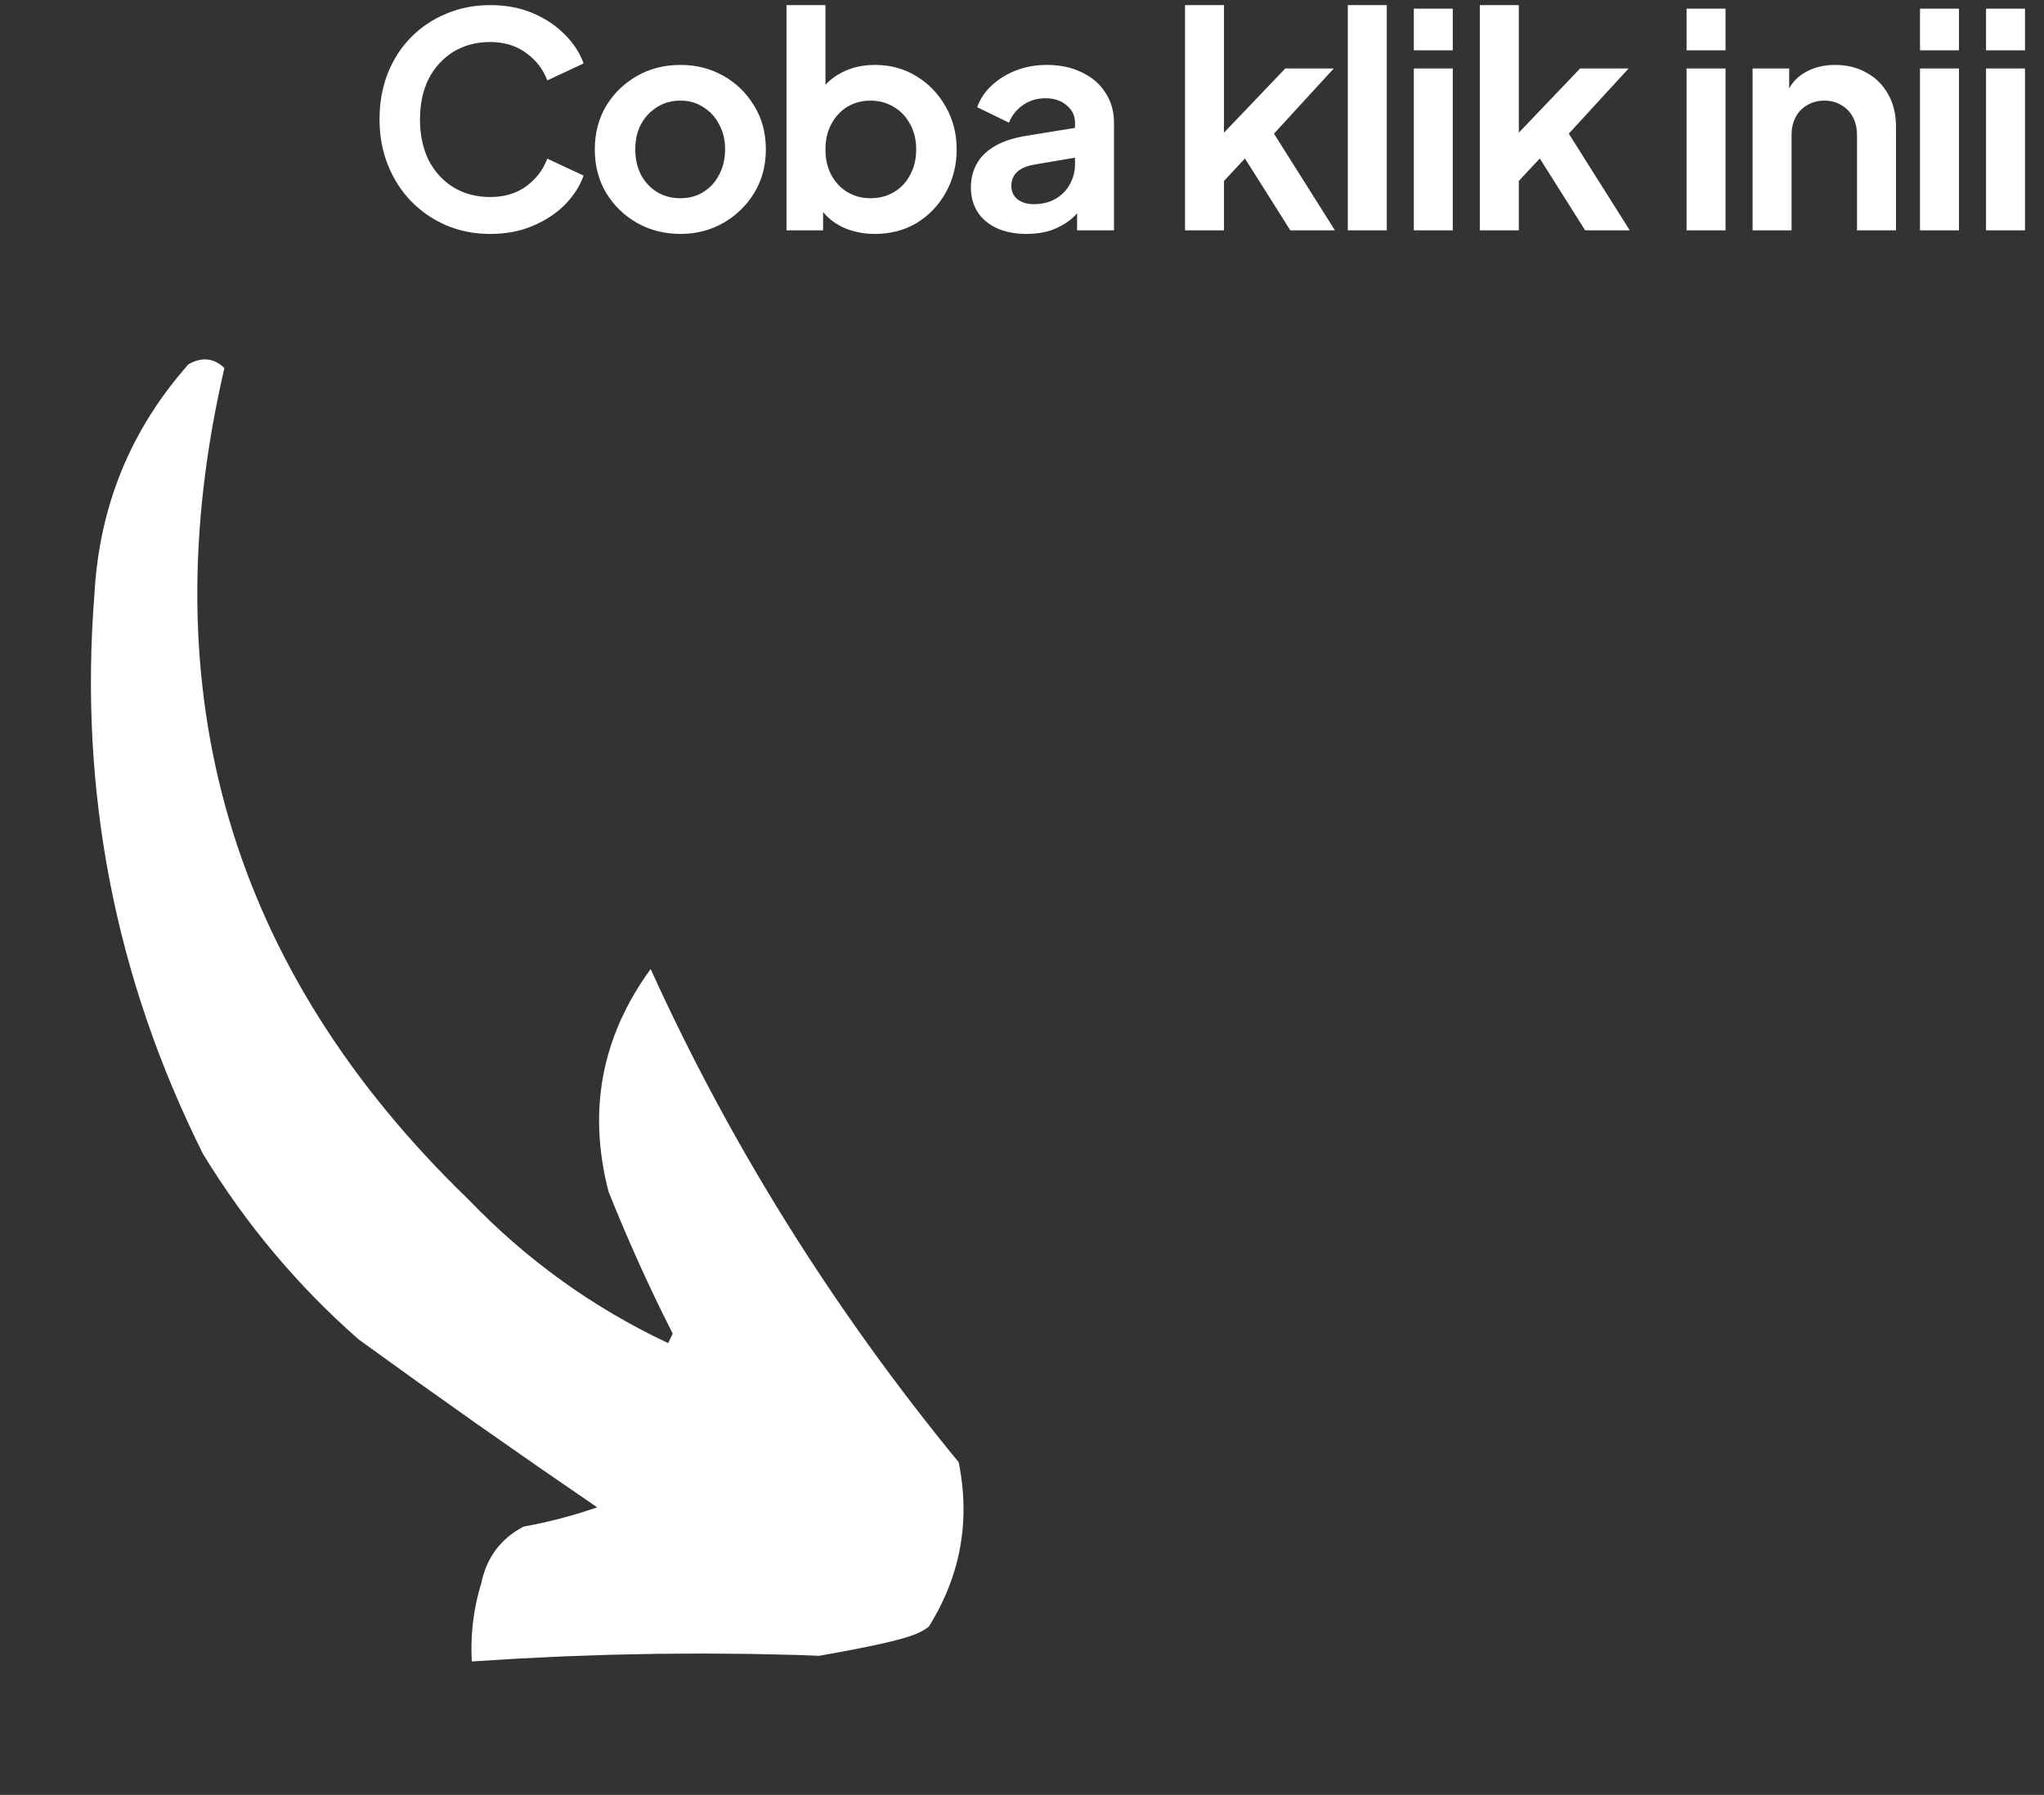 <svg width="213" height="187" viewBox="0 0 213 187" fill="none" xmlns="http://www.w3.org/2000/svg">
<rect x="0" y="0" width="213" height="187" fill="#333333" stroke="none"/>
<g clip-path="url(#clip0_132_70)">
<path fill-rule="evenodd" clip-rule="evenodd" d="M85.432 172.5C86.988 172.225 88.313 171.979 89.446 171.755C90.579 171.532 91.52 171.332 92.308 171.149C93.094 170.967 93.727 170.802 94.244 170.649C94.762 170.496 95.163 170.356 95.486 170.223C95.81 170.089 96.055 169.962 96.261 169.837C96.468 169.712 96.634 169.589 96.799 169.461C97.005 169.129 97.204 168.796 97.392 168.461C97.581 168.126 97.761 167.79 97.932 167.452C98.103 167.114 98.265 166.774 98.419 166.433C98.572 166.092 98.716 165.75 98.852 165.405C98.988 165.061 99.114 164.716 99.232 164.368C99.35 164.021 99.459 163.672 99.559 163.322C99.659 162.971 99.751 162.619 99.833 162.266C99.915 161.912 99.988 161.557 100.053 161.2C100.118 160.844 100.173 160.485 100.221 160.126C100.267 159.766 100.306 159.404 100.335 159.041C100.364 158.679 100.384 158.314 100.395 157.948C100.407 157.582 100.409 157.214 100.402 156.845C100.396 156.476 100.381 156.105 100.357 155.733C100.333 155.361 100.3 154.987 100.258 154.612C100.216 154.236 100.166 153.859 100.106 153.481C100.046 153.103 99.978 152.722 99.9 152.341C99.083 151.345 98.275 150.345 97.476 149.34C96.677 148.335 95.887 147.325 95.107 146.311C94.326 145.297 93.555 144.278 92.794 143.254C92.032 142.231 91.279 141.202 90.536 140.169C89.793 139.136 89.059 138.098 88.335 137.056C87.61 136.014 86.895 134.967 86.189 133.915C85.483 132.863 84.787 131.807 84.099 130.746C83.412 129.685 82.734 128.619 82.065 127.548C81.397 126.478 80.737 125.403 80.087 124.323C79.437 123.243 78.796 122.159 78.165 121.07C77.533 119.98 76.911 118.887 76.298 117.788C75.685 116.689 75.081 115.586 74.487 114.478C73.893 113.37 73.308 112.258 72.732 111.141C72.156 110.024 71.59 108.902 71.033 107.775C70.476 106.648 69.928 105.517 69.389 104.381C68.851 103.245 68.322 102.105 67.802 100.959C67.482 101.397 67.177 101.838 66.886 102.282C66.595 102.726 66.319 103.173 66.056 103.622C65.793 104.072 65.545 104.524 65.311 104.979C65.077 105.434 64.858 105.892 64.652 106.352C64.447 106.812 64.255 107.276 64.078 107.742C63.901 108.208 63.739 108.677 63.59 109.148C63.442 109.62 63.307 110.095 63.187 110.572C63.067 111.049 62.962 111.529 62.87 112.012C62.779 112.494 62.701 112.98 62.638 113.468C62.575 113.957 62.526 114.448 62.492 114.941C62.457 115.436 62.437 115.932 62.431 116.432C62.425 116.931 62.433 117.433 62.456 117.938C62.478 118.443 62.515 118.951 62.566 119.462C62.617 119.972 62.682 120.486 62.761 121.002C62.841 121.518 62.934 122.037 63.042 122.558C63.15 123.08 63.273 123.604 63.409 124.132L63.791 125.077L64.174 126.022L64.567 126.961L64.959 127.9L65.362 128.834L65.765 129.768L66.178 130.697L66.591 131.625L67.015 132.548L67.438 133.471L67.871 134.388L68.305 135.305L68.749 136.217L69.193 137.129L69.647 138.035L70.101 138.942L70.071 139.004L70.042 139.066L70.012 139.128L69.983 139.19L69.953 139.252L69.923 139.314L69.894 139.376L69.864 139.438L69.835 139.501L69.805 139.563L69.776 139.625L69.746 139.687L69.716 139.749L69.687 139.811L69.657 139.873L69.628 139.935C69.138 139.704 68.651 139.469 68.168 139.228C67.685 138.987 67.205 138.741 66.729 138.49C66.253 138.239 65.78 137.982 65.311 137.721C64.842 137.46 64.377 137.194 63.915 136.922C63.453 136.651 62.995 136.374 62.54 136.093C62.085 135.811 61.633 135.525 61.185 135.233C60.737 134.941 60.293 134.645 59.852 134.343C59.411 134.041 58.974 133.734 58.54 133.422C58.107 133.11 57.676 132.793 57.25 132.471C56.823 132.148 56.4 131.821 55.98 131.489C55.56 131.157 55.144 130.819 54.731 130.477C54.319 130.134 53.91 129.787 53.504 129.434C53.099 129.081 52.697 128.724 52.298 128.361C51.899 127.998 51.504 127.63 51.113 127.257C50.721 126.884 50.333 126.506 49.949 126.123C49.564 125.74 49.183 125.352 48.806 124.959C47.257 123.463 45.772 121.947 44.35 120.412C42.929 118.878 41.571 117.323 40.277 115.75C38.983 114.177 37.752 112.585 36.586 110.972C35.419 109.361 34.316 107.73 33.277 106.079C32.237 104.429 31.262 102.759 30.35 101.071C29.438 99.382 28.59 97.673 27.805 95.946C27.021 94.219 26.3 92.472 25.643 90.706C24.986 88.94 24.393 87.155 23.863 85.35C23.334 83.546 22.867 81.722 22.465 79.879C22.063 78.036 21.724 76.174 21.45 74.292C21.175 72.41 20.964 70.51 20.816 68.59C20.669 66.67 20.585 64.73 20.565 62.772C20.545 60.813 20.589 58.835 20.696 56.838C20.804 54.84 20.975 52.824 21.21 50.789C21.445 48.753 21.743 46.698 22.105 44.624C22.468 42.55 22.894 40.456 23.383 38.343C23.315 38.277 23.246 38.215 23.176 38.157C23.107 38.099 23.036 38.044 22.966 37.993C22.895 37.942 22.823 37.895 22.751 37.85C22.679 37.806 22.607 37.766 22.534 37.729C22.461 37.692 22.387 37.658 22.312 37.629C22.238 37.599 22.163 37.573 22.088 37.551C22.012 37.528 21.936 37.509 21.86 37.493C21.783 37.478 21.706 37.466 21.628 37.458C21.55 37.449 21.471 37.445 21.392 37.444C21.314 37.442 21.234 37.444 21.154 37.451C21.073 37.457 20.993 37.466 20.911 37.48C20.83 37.492 20.748 37.509 20.666 37.53C20.583 37.55 20.5 37.574 20.416 37.601C20.332 37.629 20.248 37.66 20.163 37.694C20.078 37.729 19.993 37.767 19.907 37.809C19.821 37.85 19.734 37.895 19.647 37.944C19.27 38.369 18.904 38.799 18.549 39.233C18.194 39.666 17.849 40.105 17.515 40.549C17.182 40.992 16.859 41.44 16.547 41.892C16.234 42.345 15.933 42.802 15.642 43.264C15.352 43.725 15.072 44.191 14.803 44.663C14.534 45.134 14.276 45.609 14.028 46.089C13.781 46.57 13.544 47.054 13.318 47.544C13.093 48.033 12.877 48.527 12.673 49.026C12.469 49.525 12.275 50.028 12.093 50.536C11.91 51.044 11.738 51.556 11.577 52.073C11.416 52.59 11.265 53.112 11.126 53.639C10.986 54.165 10.858 54.696 10.74 55.231C10.622 55.767 10.515 56.307 10.418 56.852C10.322 57.397 10.236 57.947 10.162 58.501C10.087 59.055 10.023 59.614 9.969 60.177C9.916 60.74 9.874 61.308 9.842 61.881C9.741 63.164 9.66 64.442 9.6 65.718C9.541 66.992 9.502 68.262 9.485 69.528C9.467 70.794 9.471 72.056 9.496 73.314C9.521 74.572 9.567 75.825 9.634 77.074C9.7 78.323 9.788 79.568 9.898 80.809C10.007 82.049 10.137 83.286 10.288 84.518C10.439 85.75 10.612 86.978 10.805 88.202C10.998 89.426 11.213 90.645 11.448 91.861C11.684 93.076 11.941 94.287 12.218 95.494C12.496 96.701 12.795 97.903 13.115 99.102C13.435 100.3 13.776 101.494 14.138 102.684C14.5 103.874 14.883 105.06 15.287 106.241C15.691 107.423 16.117 108.6 16.563 109.773C17.009 110.946 17.477 112.115 17.965 113.279C18.454 114.444 18.964 115.604 19.494 116.76C20.025 117.916 20.577 119.068 21.15 120.216C21.428 120.673 21.71 121.126 21.996 121.576C22.282 122.026 22.572 122.473 22.865 122.916C23.159 123.359 23.456 123.799 23.757 124.235C24.057 124.672 24.362 125.105 24.67 125.535C24.979 125.965 25.29 126.391 25.606 126.814C25.922 127.237 26.241 127.657 26.564 128.073C26.887 128.489 27.214 128.902 27.545 129.312C27.875 129.721 28.21 130.127 28.548 130.53C28.886 130.933 29.227 131.332 29.573 131.728C29.918 132.124 30.267 132.517 30.62 132.906C30.973 133.295 31.33 133.681 31.69 134.064C32.05 134.446 32.414 134.825 32.782 135.201C33.15 135.577 33.522 135.949 33.897 136.318C34.272 136.688 34.651 137.053 35.033 137.415C35.416 137.778 35.802 138.137 36.193 138.492C36.583 138.848 36.976 139.2 37.374 139.549L38.92 140.662L40.465 141.775L42.011 142.888L43.556 144.001L45.107 145.101L46.658 146.201L48.209 147.301L49.76 148.401L51.316 149.488L52.873 150.575L54.429 151.661L55.985 152.748L57.547 153.822L59.108 154.896L60.67 155.97L62.232 157.044L61.759 157.202L61.287 157.36L60.812 157.509L60.338 157.658L59.861 157.797L59.384 157.937L58.904 158.067L58.425 158.197L57.943 158.319L57.462 158.44L56.977 158.552L56.493 158.664L56.007 158.767L55.52 158.87L55.032 158.964L54.543 159.057C54.394 159.136 54.249 159.218 54.108 159.302C53.966 159.387 53.828 159.474 53.694 159.563C53.56 159.653 53.429 159.746 53.302 159.841C53.175 159.936 53.051 160.034 52.931 160.134C52.812 160.235 52.695 160.338 52.582 160.444C52.47 160.55 52.36 160.659 52.255 160.771C52.149 160.882 52.047 160.996 51.949 161.113C51.85 161.23 51.755 161.35 51.664 161.472C51.573 161.594 51.485 161.719 51.401 161.847C51.316 161.975 51.236 162.105 51.159 162.238C51.082 162.372 51.008 162.507 50.939 162.646C50.869 162.785 50.802 162.926 50.74 163.07C50.677 163.214 50.618 163.361 50.562 163.51C50.507 163.66 50.455 163.812 50.407 163.967C50.358 164.121 50.313 164.279 50.272 164.439C50.231 164.6 50.193 164.763 50.159 164.928C50.108 165.095 50.059 165.262 50.011 165.429C49.964 165.596 49.919 165.764 49.875 165.931C49.831 166.099 49.79 166.266 49.75 166.435C49.71 166.603 49.672 166.771 49.636 166.939C49.601 167.108 49.566 167.276 49.534 167.445C49.502 167.614 49.472 167.783 49.444 167.953C49.415 168.122 49.389 168.292 49.365 168.462C49.34 168.631 49.318 168.801 49.297 168.972C49.276 169.142 49.257 169.312 49.24 169.483C49.224 169.654 49.209 169.825 49.196 169.996C49.182 170.167 49.171 170.339 49.162 170.51C49.153 170.682 49.146 170.854 49.14 171.026C49.135 171.198 49.131 171.37 49.13 171.542C49.128 171.715 49.128 171.888 49.13 172.06C49.133 172.233 49.137 172.407 49.143 172.58C49.149 172.753 49.157 172.927 49.167 173.101L51.589 172.95L54.011 172.8L56.429 172.684L58.848 172.567L61.263 172.485L63.679 172.402L66.091 172.353L68.503 172.305L70.912 172.29L73.321 172.276L75.727 172.295L78.132 172.314L80.534 172.367L82.937 172.421L85.336 172.508C85.336 172.508 83.876 172.774 85.432 172.5Z" fill="#fff"/>
</g>
<path d="M51.082 24.372C49.429 24.372 47.899 24.072 46.494 23.473C45.109 22.874 43.89 22.037 42.836 20.962C41.803 19.887 40.997 18.627 40.418 17.18C39.839 15.733 39.55 14.152 39.55 12.437C39.55 10.722 39.829 9.141 40.387 7.694C40.966 6.227 41.772 4.966 42.805 3.912C43.859 2.837 45.089 2.011 46.494 1.432C47.899 0.833 49.429 0.533 51.082 0.533C52.735 0.533 54.213 0.812 55.515 1.37C56.838 1.928 57.954 2.672 58.863 3.602C59.772 4.511 60.423 5.514 60.816 6.609L57.034 8.376C56.6 7.219 55.866 6.268 54.833 5.524C53.8 4.759 52.549 4.377 51.082 4.377C49.635 4.377 48.354 4.718 47.238 5.4C46.143 6.082 45.285 7.022 44.665 8.221C44.066 9.42 43.766 10.825 43.766 12.437C43.766 14.049 44.066 15.465 44.665 16.684C45.285 17.883 46.143 18.823 47.238 19.505C48.354 20.187 49.635 20.528 51.082 20.528C52.549 20.528 53.8 20.156 54.833 19.412C55.866 18.647 56.6 17.686 57.034 16.529L60.816 18.296C60.423 19.391 59.772 20.404 58.863 21.334C57.954 22.243 56.838 22.977 55.515 23.535C54.213 24.093 52.735 24.372 51.082 24.372ZM70.911 24.372C69.258 24.372 67.749 23.99 66.385 23.225C65.042 22.46 63.967 21.417 63.161 20.094C62.376 18.771 61.983 17.263 61.983 15.568C61.983 13.873 62.376 12.365 63.161 11.042C63.967 9.719 65.042 8.676 66.385 7.911C67.728 7.146 69.237 6.764 70.911 6.764C72.564 6.764 74.063 7.146 75.406 7.911C76.749 8.676 77.814 9.719 78.599 11.042C79.405 12.344 79.808 13.853 79.808 15.568C79.808 17.263 79.405 18.771 78.599 20.094C77.793 21.417 76.718 22.46 75.375 23.225C74.032 23.99 72.544 24.372 70.911 24.372ZM70.911 20.652C71.82 20.652 72.616 20.435 73.298 20.001C74.001 19.567 74.548 18.968 74.941 18.203C75.354 17.418 75.561 16.539 75.561 15.568C75.561 14.576 75.354 13.708 74.941 12.964C74.548 12.199 74.001 11.6 73.298 11.166C72.616 10.711 71.82 10.484 70.911 10.484C69.981 10.484 69.165 10.711 68.462 11.166C67.759 11.6 67.201 12.199 66.788 12.964C66.395 13.708 66.199 14.576 66.199 15.568C66.199 16.539 66.395 17.418 66.788 18.203C67.201 18.968 67.759 19.567 68.462 20.001C69.165 20.435 69.981 20.652 70.911 20.652ZM91.165 24.372C89.945 24.372 88.819 24.134 87.786 23.659C86.773 23.163 85.967 22.46 85.368 21.551L85.771 20.745V24H81.958V0.533H86.019V10.484L85.399 9.647C85.977 8.738 86.763 8.035 87.755 7.539C88.747 7.022 89.894 6.764 91.196 6.764C92.787 6.764 94.223 7.157 95.505 7.942C96.786 8.727 97.799 9.781 98.543 11.104C99.307 12.427 99.69 13.915 99.69 15.568C99.69 17.201 99.318 18.689 98.574 20.032C97.83 21.375 96.817 22.44 95.536 23.225C94.254 23.99 92.797 24.372 91.165 24.372ZM90.7 20.652C91.63 20.652 92.456 20.435 93.18 20.001C93.903 19.567 94.461 18.968 94.854 18.203C95.267 17.438 95.474 16.56 95.474 15.568C95.474 14.576 95.267 13.708 94.854 12.964C94.461 12.199 93.903 11.6 93.18 11.166C92.456 10.711 91.63 10.484 90.7 10.484C89.811 10.484 89.005 10.701 88.282 11.135C87.579 11.569 87.021 12.179 86.608 12.964C86.215 13.729 86.019 14.597 86.019 15.568C86.019 16.56 86.215 17.438 86.608 18.203C87.021 18.968 87.579 19.567 88.282 20.001C89.005 20.435 89.811 20.652 90.7 20.652ZM106.971 24.372C105.793 24.372 104.77 24.176 103.902 23.783C103.034 23.39 102.362 22.832 101.887 22.109C101.412 21.365 101.174 20.507 101.174 19.536C101.174 18.606 101.381 17.779 101.794 17.056C102.207 16.312 102.848 15.692 103.716 15.196C104.584 14.7 105.679 14.349 107.002 14.142L112.52 13.243V16.343L107.777 17.149C106.971 17.294 106.372 17.552 105.979 17.924C105.586 18.296 105.39 18.782 105.39 19.381C105.39 19.96 105.607 20.425 106.041 20.776C106.496 21.107 107.054 21.272 107.715 21.272C108.562 21.272 109.306 21.096 109.947 20.745C110.608 20.373 111.115 19.867 111.466 19.226C111.838 18.585 112.024 17.883 112.024 17.118V12.778C112.024 12.055 111.735 11.455 111.156 10.98C110.598 10.484 109.854 10.236 108.924 10.236C108.056 10.236 107.281 10.474 106.599 10.949C105.938 11.404 105.452 12.013 105.142 12.778L101.825 11.166C102.156 10.277 102.672 9.513 103.375 8.872C104.098 8.211 104.946 7.694 105.917 7.322C106.888 6.95 107.942 6.764 109.079 6.764C110.464 6.764 111.683 7.022 112.737 7.539C113.791 8.035 114.607 8.738 115.186 9.647C115.785 10.536 116.085 11.579 116.085 12.778V24H112.241V21.117L113.109 21.055C112.675 21.778 112.158 22.388 111.559 22.884C110.96 23.359 110.278 23.731 109.513 24C108.748 24.248 107.901 24.372 106.971 24.372ZM123.488 24V0.533H127.549V15.909L125.999 15.444L133.935 7.136H138.988L132.757 13.925L139.112 24H134.462L128.944 15.258L131.362 14.762L126.278 20.218L127.549 17.738V24H123.488ZM140.45 24V0.533H144.511V24H140.45ZM147.33 24V7.136H151.391V24H147.33ZM147.33 5.245V0.905H151.391V5.245H147.33ZM154.211 24V0.533H158.272V15.909L156.722 15.444L164.658 7.136H169.711L163.48 13.925L169.835 24H165.185L159.667 15.258L162.085 14.762L157.001 20.218L158.272 17.738V24H154.211ZM175.752 24V7.136H179.813V24H175.752ZM175.752 5.245V0.905H179.813V5.245H175.752ZM182.633 24V7.136H186.446V10.453L186.136 9.864C186.528 8.851 187.169 8.087 188.058 7.57C188.967 7.033 190.021 6.764 191.22 6.764C192.46 6.764 193.555 7.033 194.506 7.57C195.477 8.107 196.231 8.862 196.769 9.833C197.306 10.784 197.575 11.889 197.575 13.15V24H193.514V14.111C193.514 13.367 193.369 12.726 193.08 12.189C192.79 11.652 192.387 11.238 191.871 10.949C191.375 10.639 190.786 10.484 190.104 10.484C189.442 10.484 188.853 10.639 188.337 10.949C187.82 11.238 187.417 11.652 187.128 12.189C186.838 12.726 186.694 13.367 186.694 14.111V24H182.633ZM200.079 24V7.136H204.14V24H200.079ZM200.079 5.245V0.905H204.14V5.245H200.079ZM206.959 24V7.136H211.02V24H206.959ZM206.959 5.245V0.905H211.02V5.245H206.959Z" fill="#fff"/>
<defs>
<clipPath id="clip0_132_70">
<rect width="84.938" height="152.946" fill="white" transform="matrix(0.99 -0.14 -0.14 -0.99 21.898 186.881)"/>
</clipPath>
</defs>
</svg>
